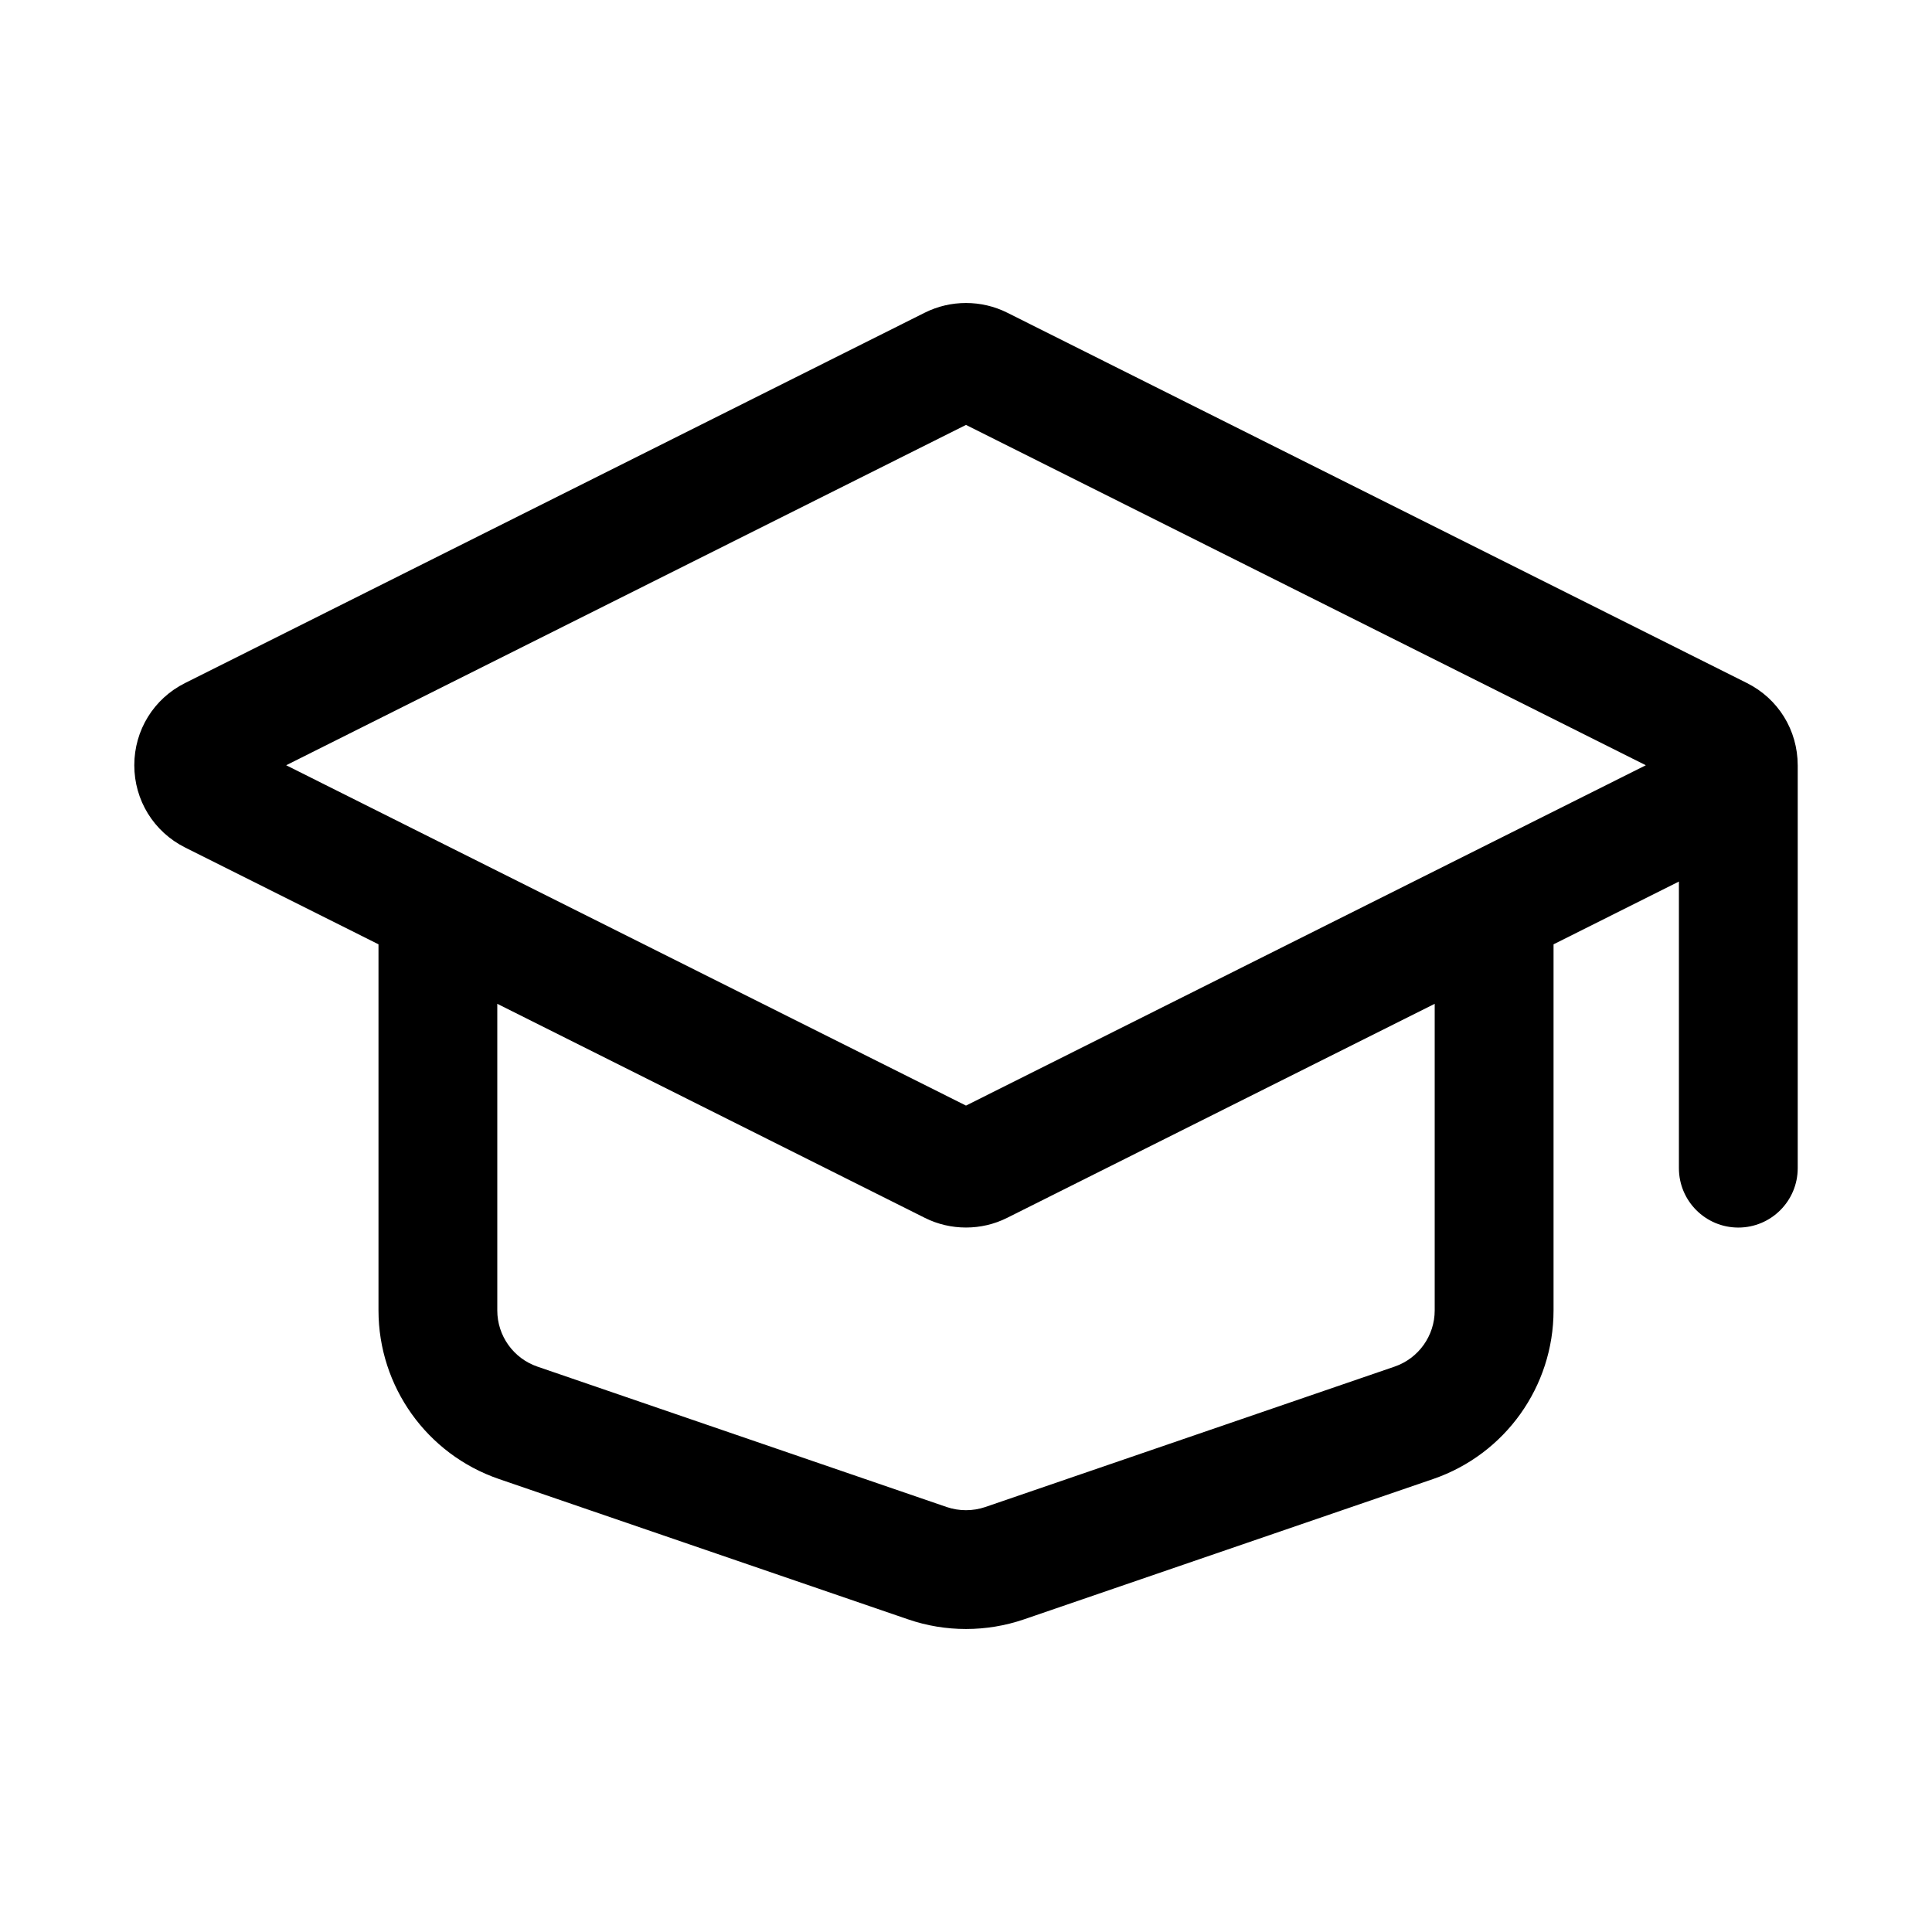 <?xml version="1.0" encoding="UTF-8"?>
<!-- Uploaded to: SVG Repo, www.svgrepo.com, Generator: SVG Repo Mixer Tools -->
<svg fill="#000000" width="800px" height="800px" version="1.1" viewBox="144 144 512 512" xmlns="http://www.w3.org/2000/svg">
 <path d="m620.41 346.79c-0.008-9.285-5.16-17.629-13.453-21.777l-196.05-98.156c-6.828-3.414-14.992-3.414-21.816 0l-196.05 98.156c-8.297 4.148-13.445 12.492-13.453 21.777 0 9.277 5.152 17.637 13.453 21.801l51.262 25.66v97.016c0 20.172 12.824 38.129 31.902 44.68l108.47 37.207h0.008c4.941 1.703 10.129 2.547 15.32 2.547 5.188 0 10.387-0.852 15.328-2.543l108.47-37.207c19.082-6.551 31.902-24.508 31.902-44.68v-97.016l33.223-16.637v75.957c0 8.695 7.051 15.742 15.742 15.742 8.695 0 15.742-7.051 15.742-15.742v-106.78-0.004c0.004 0.004 0.004 0.004 0.004 0zm-106.84 159.38-108.46 37.207c-3.289 1.121-6.934 1.121-10.223 0l-108.46-37.207c-6.367-2.184-10.641-8.172-10.641-14.898v-81.254l113.3 56.723c3.418 1.715 7.168 2.566 10.914 2.566 3.742 0 7.488-0.852 10.902-2.566l113.31-56.723v81.254c0 6.727-4.277 12.715-10.641 14.898zm-113.57-69.18-180.16-90.191 180.16-90.191 180.16 90.191z"/>
</svg>